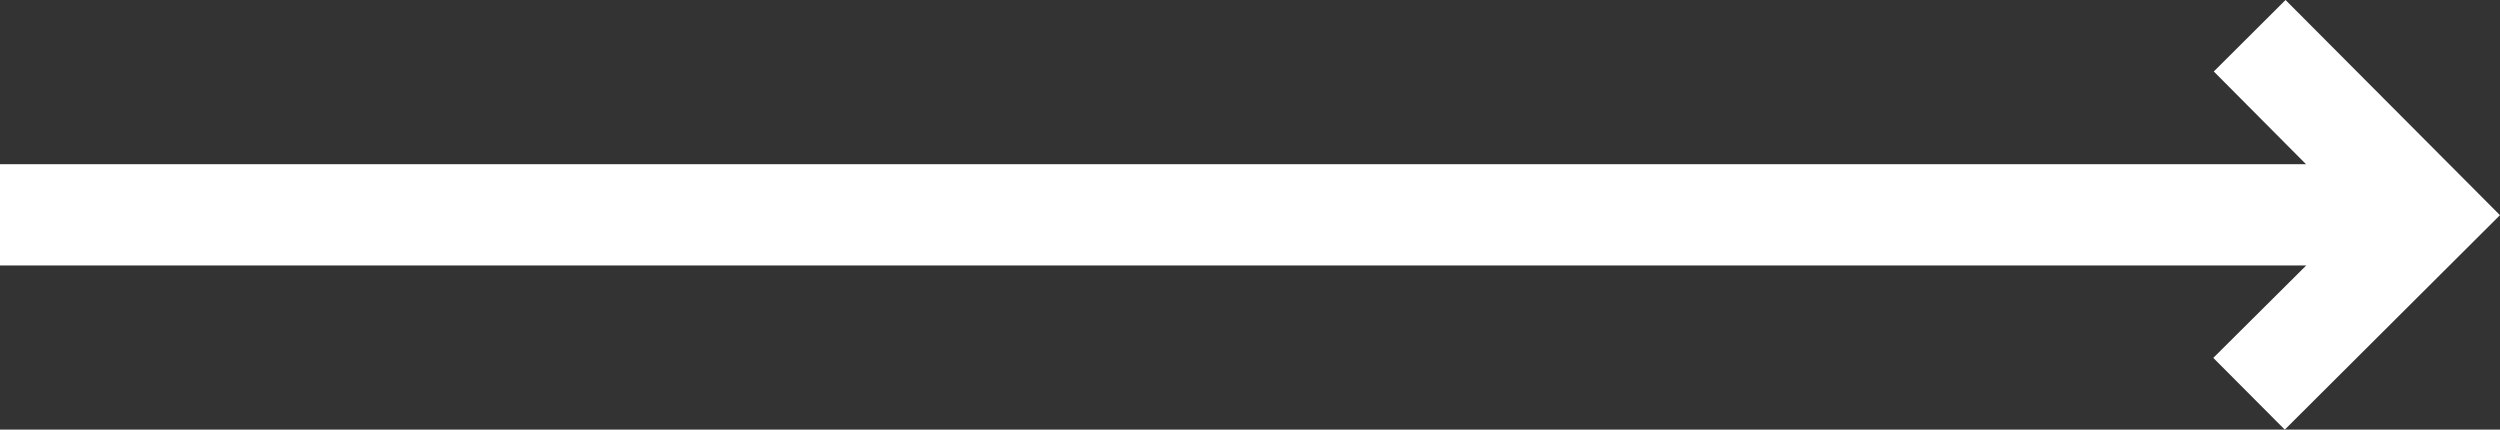 <svg xmlns="http://www.w3.org/2000/svg" width="49.38" height="8.485" viewBox="0 0 49.38 8.485">
  <rect x="0" y="0" width="49.38" height="8.485" fill="#333333" stroke="none"/>
  <g id="icon_arrow" data-name="icon arrow" transform="translate(0)">
    <path id="icon_arrow_" data-name="icon arrow " d="M1.027,11.993l4.235,4.25,1.417-1.412L4.858,13H50.407V11H4.853L6.689,9.174,5.277,7.757Z" transform="translate(50.406 16.243) rotate(180)" fill="#FFFFFF"/>
  </g>
</svg>
